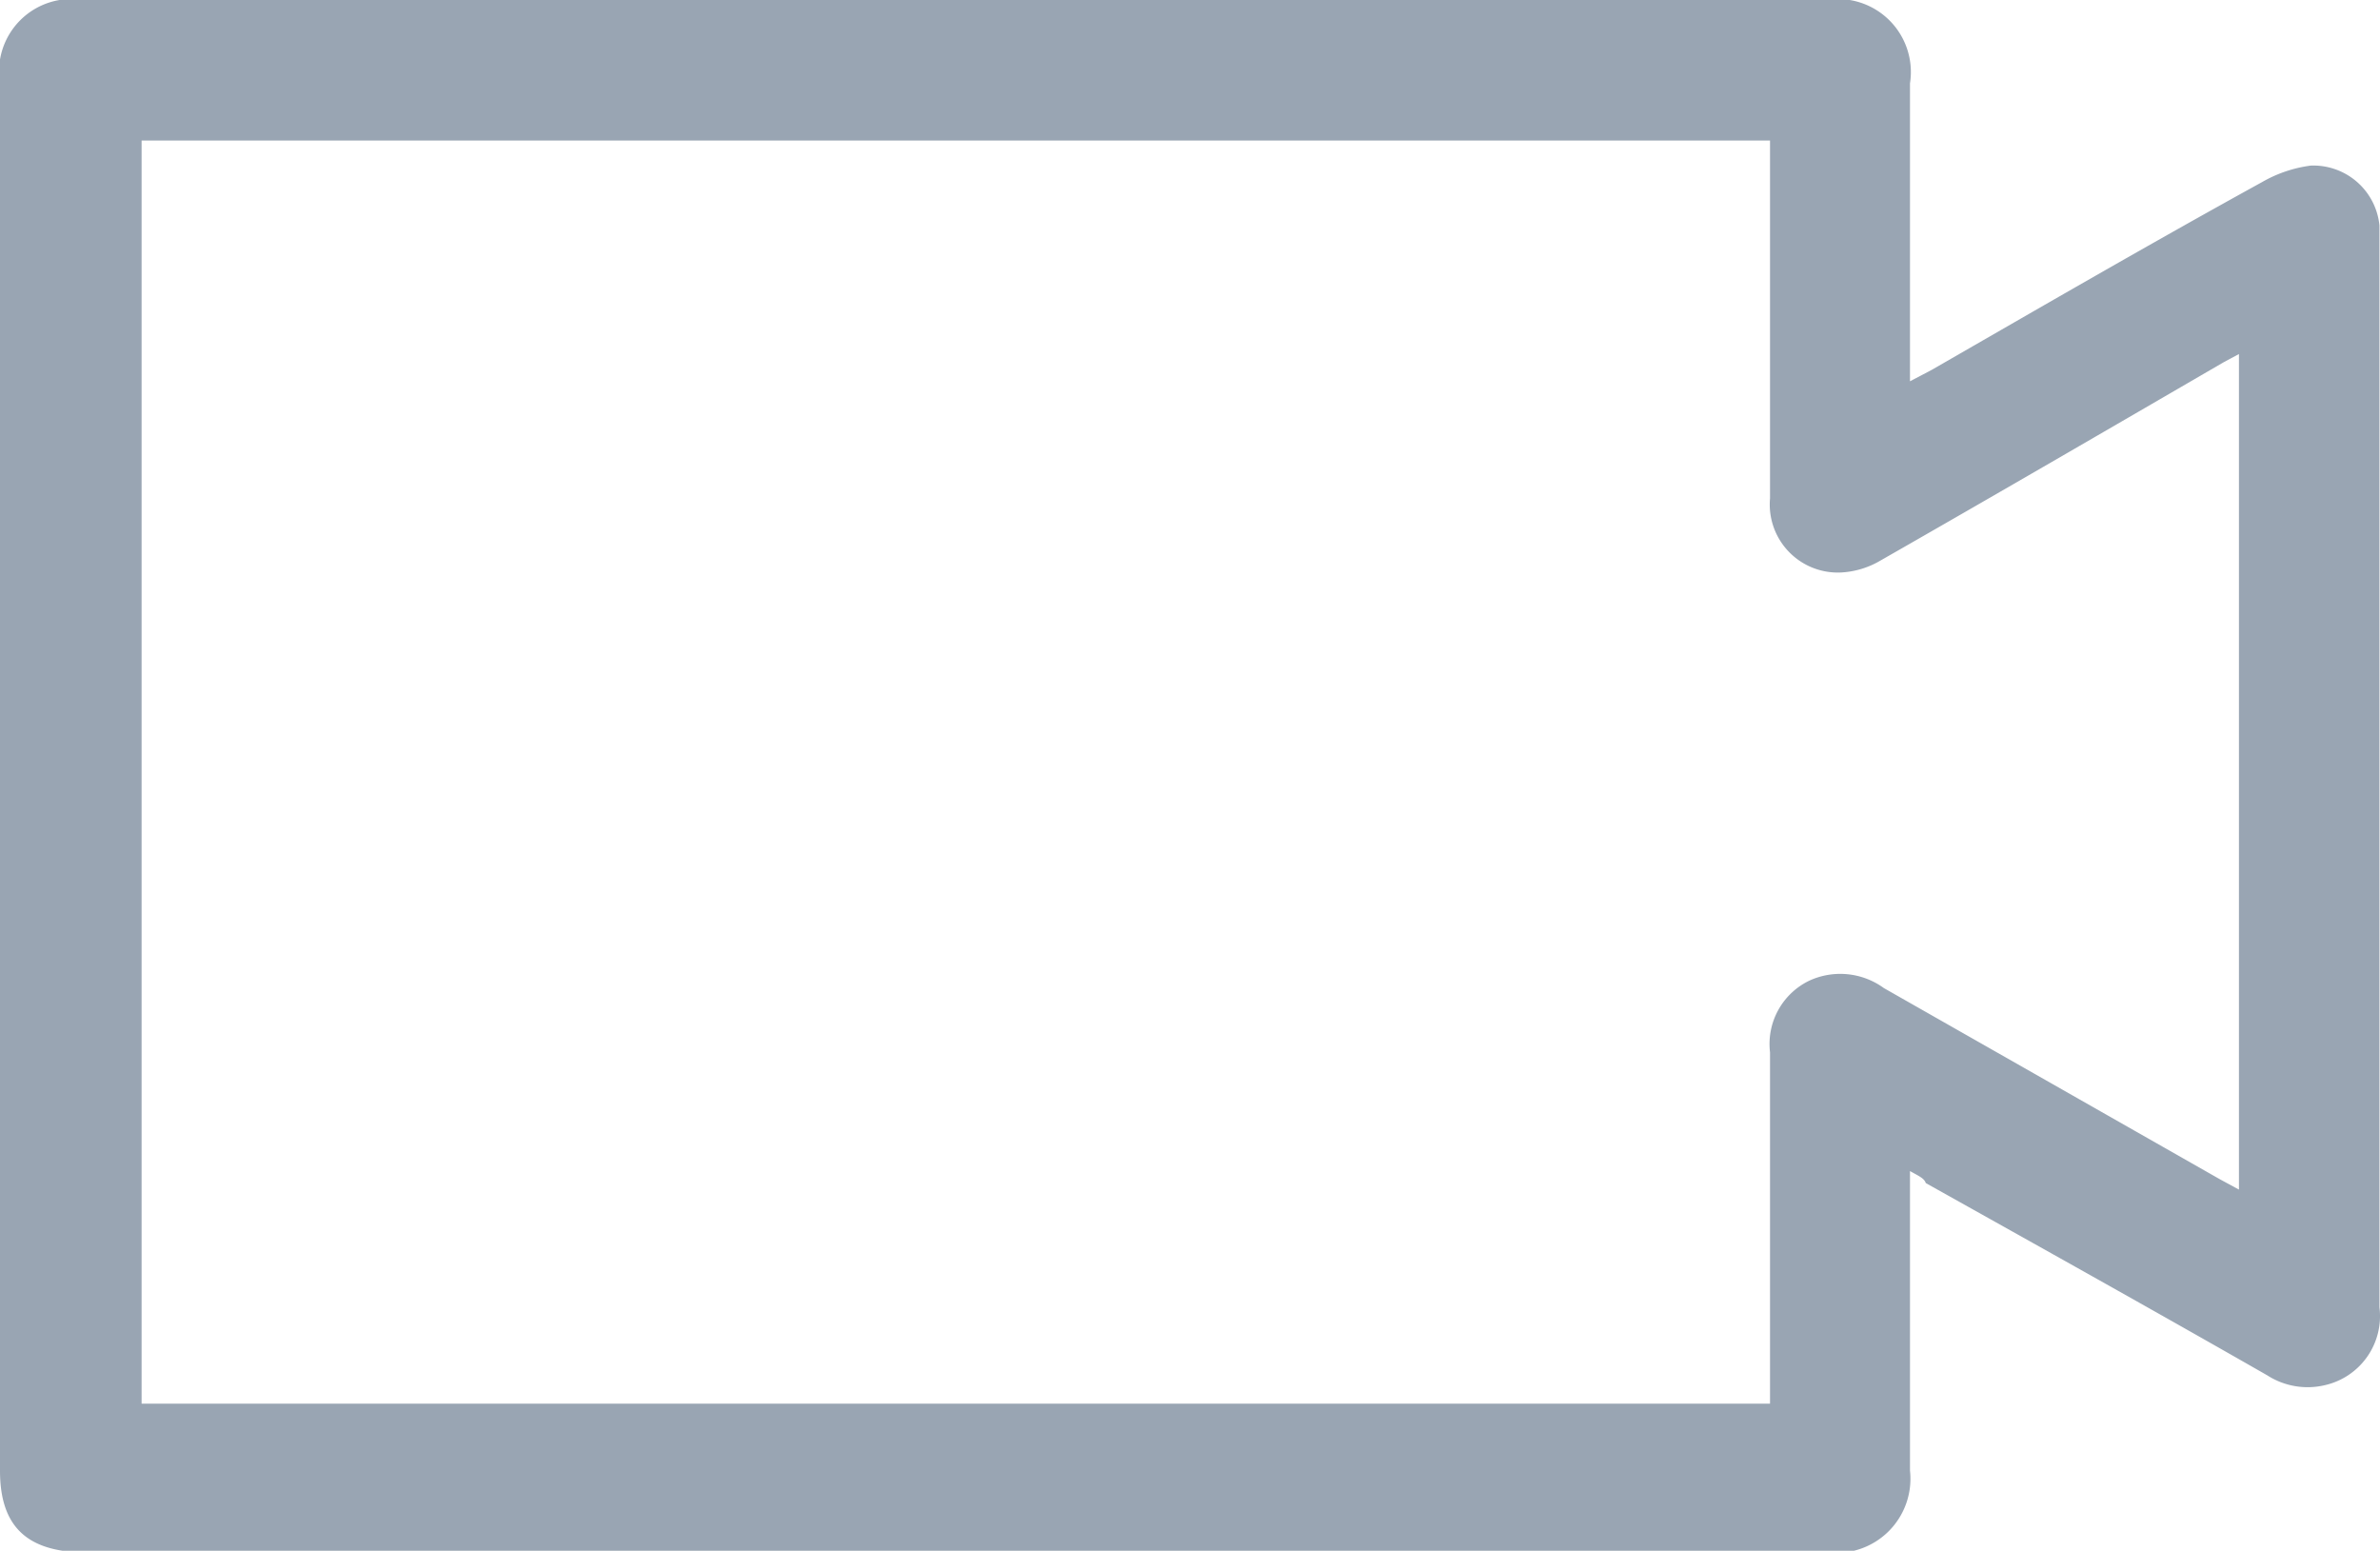 <svg xmlns="http://www.w3.org/2000/svg" viewBox="0 0 43.7 28.47"><defs><style>.cls-1{fill:#99a5b3;}</style></defs><title>Asset 4</title><g id="Layer_2" data-name="Layer 2"><g id="Layer_1-2" data-name="Layer 1"><path class="cls-1" d="M35.07,21.5V27a1.36,1.36,0,0,1-1.51,1.5q-16,0-32.07,0C.47,28.47,0,28,0,27V1.53A1.33,1.33,0,0,1,1.53,0h32a1.34,1.34,0,0,1,1.54,1.53V7l.4-.21c2-1.15,4-2.31,6.07-3.45a2.41,2.41,0,0,1,.89-.3,1.22,1.22,0,0,1,1.26,1.1c0,.11,0,.22,0,.33V24a1.3,1.3,0,0,1-1,1.43,1.37,1.37,0,0,1-1.06-.18c-2.08-1.19-4.18-2.36-6.27-3.53C35.33,21.63,35.23,21.59,35.07,21.5ZM32.5,2.58H2.6V25.77H32.5v-.45q0-3,0-6A1.29,1.29,0,0,1,33.23,18a1.36,1.36,0,0,1,1.36.14l6.17,3.51.35.19V6.5l-.28.15c-2.1,1.22-4.2,2.44-6.3,3.64a1.59,1.59,0,0,1-.72.22A1.25,1.25,0,0,1,32.5,9.15c0-2,0-4.07,0-6.11Z"/></g></g></svg>